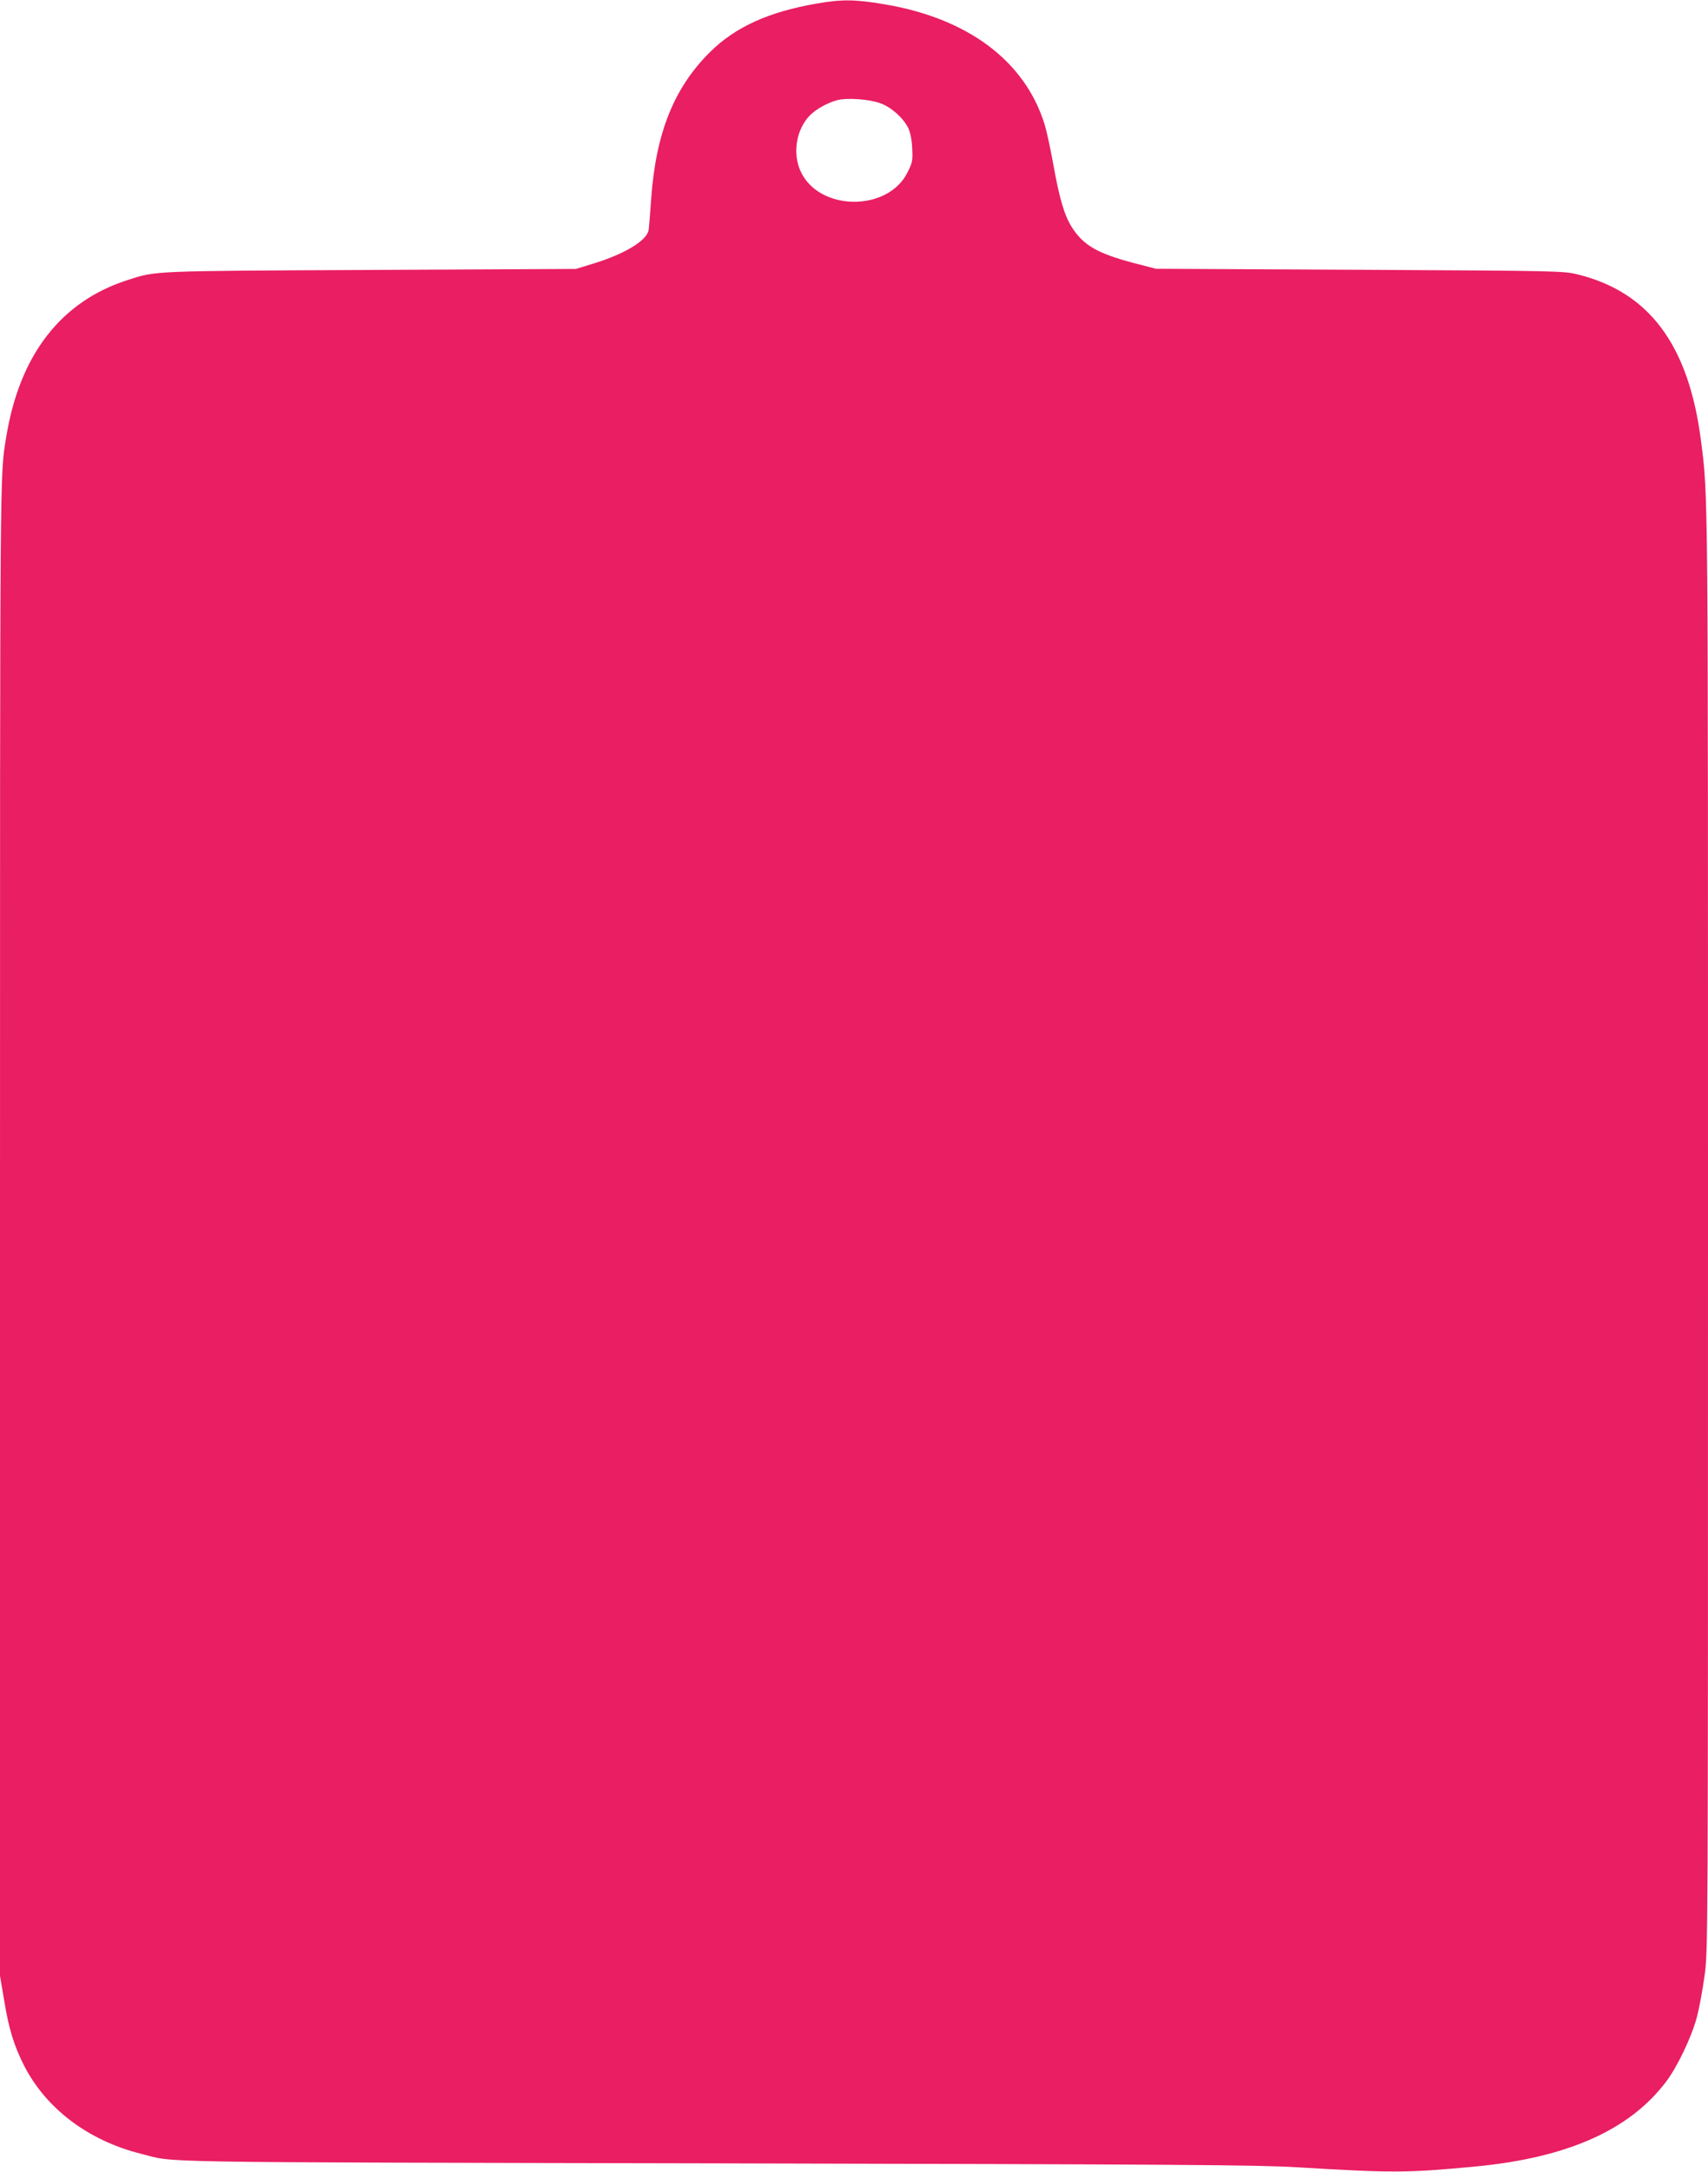 <?xml version="1.0" standalone="no"?>
<!DOCTYPE svg PUBLIC "-//W3C//DTD SVG 20010904//EN"
 "http://www.w3.org/TR/2001/REC-SVG-20010904/DTD/svg10.dtd">
<svg version="1.0" xmlns="http://www.w3.org/2000/svg"
 width="1007pt" height="1280pt" viewBox="0 0 1007 1280"
 preserveAspectRatio="xMidYMid meet">
<g transform="translate(0,1280) scale(0.1,-0.1)"
fill="#e91e63" stroke="none">
<path d="M4815 12779 c-283 -49 -480 -138 -629 -286 -213 -211 -320 -479 -347
-868 -6 -88 -13 -170 -15 -182 -12 -63 -147 -143 -334 -199 l-95 -29 -1210 -6
c-1305 -6 -1264 -5 -1434 -60 -394 -127 -637 -443 -715 -929 -37 -226 -36
-113 -36 -4670 l0 -4395 25 -147 c27 -165 57 -262 114 -376 129 -257 380 -448
694 -526 210 -53 -32 -49 3382 -56 2742 -6 3196 -9 3430 -23 566 -34 648 -34
1050 4 543 51 911 214 1127 499 67 88 151 264 182 380 14 52 34 161 45 241 21
145 21 163 21 4375 0 4442 1 4345 -41 4674 -72 565 -304 879 -729 983 -83 20
-115 21 -1285 27 l-1200 6 -135 35 c-210 56 -292 103 -360 209 -44 69 -73 166
-109 366 -17 94 -40 202 -52 240 -115 374 -453 627 -946 709 -173 29 -248 30
-398 4z m377 -588 c66 -25 134 -87 163 -146 12 -26 21 -68 23 -118 4 -72 2
-84 -27 -142 -116 -236 -526 -231 -632 8 -47 106 -24 243 54 325 36 38 107 77
164 92 62 15 191 5 255 -19z"/>
</g>
</svg>
